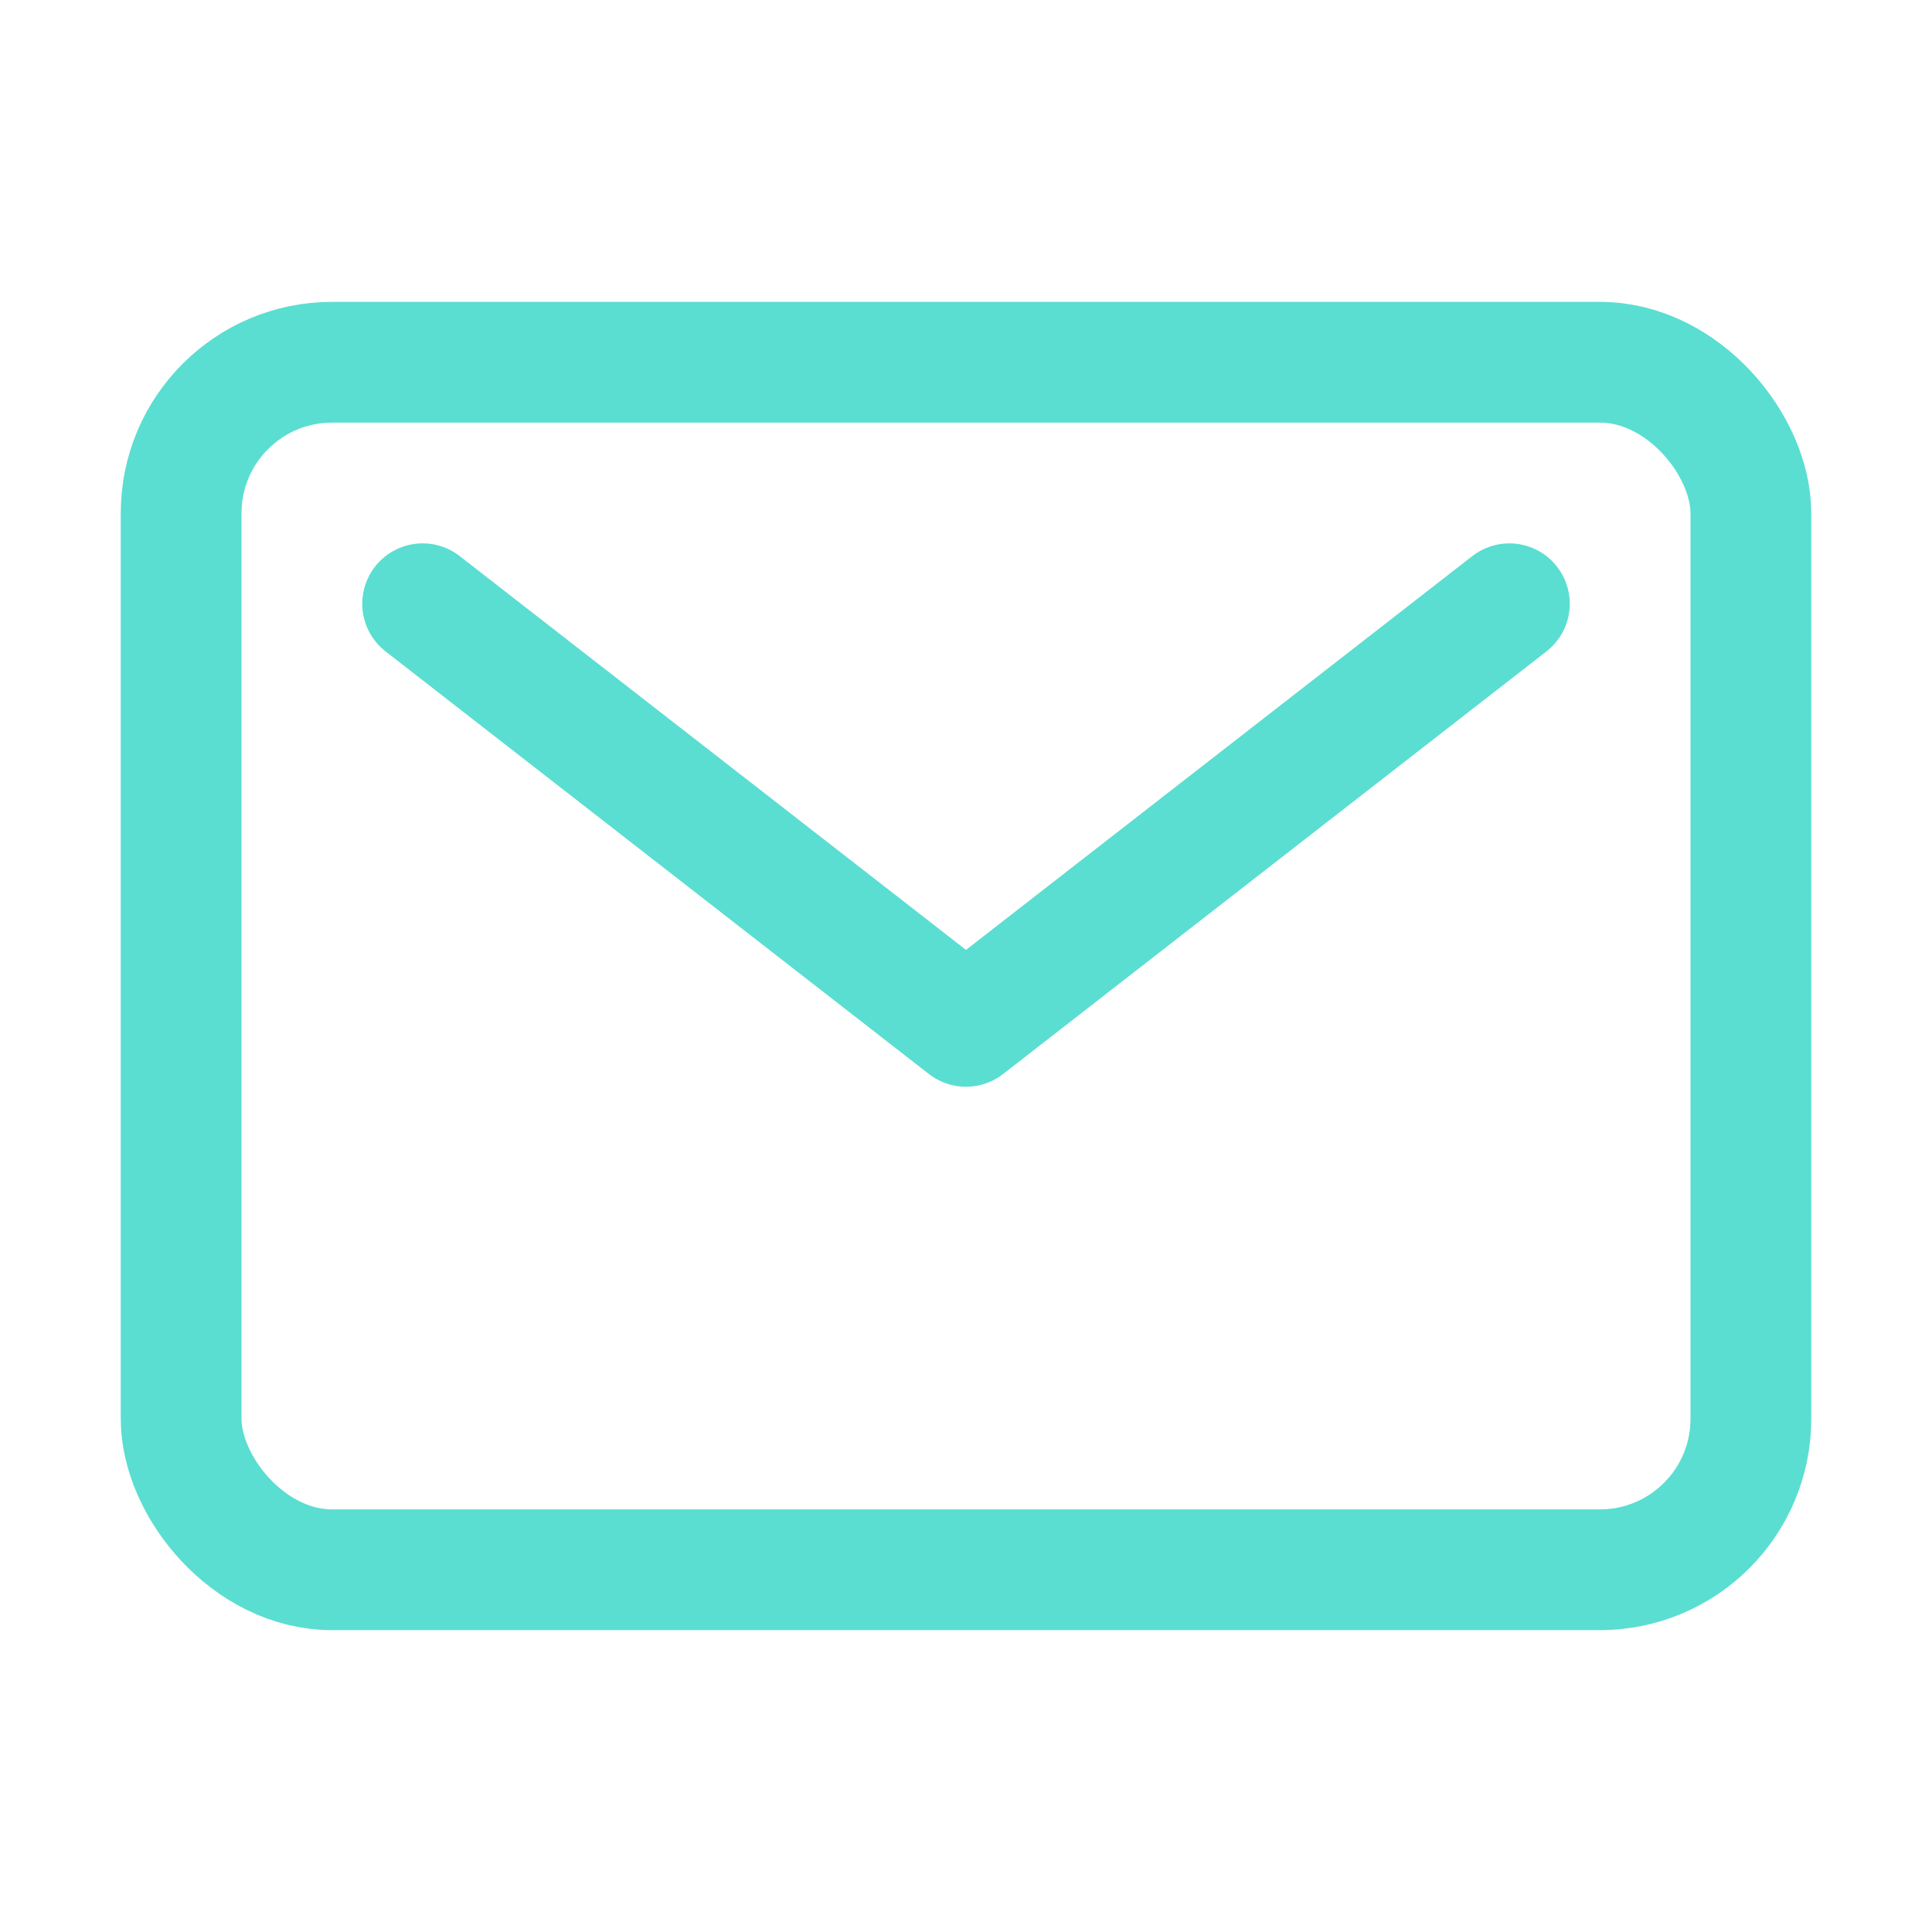 <svg xmlns="http://www.w3.org/2000/svg" width="512" height="512" viewBox="0 0 512 512"><rect x="48" y="96" width="416" height="320" rx="40" ry="40" style="fill:none;stroke:#5ADED1;stroke-linecap:round;stroke-linejoin:round;stroke-width:32px"/><polyline points="112 160 256 272 400 160" style="fill:none;stroke:#5ADED1;stroke-linecap:round;stroke-linejoin:round;stroke-width:32px"/></svg>